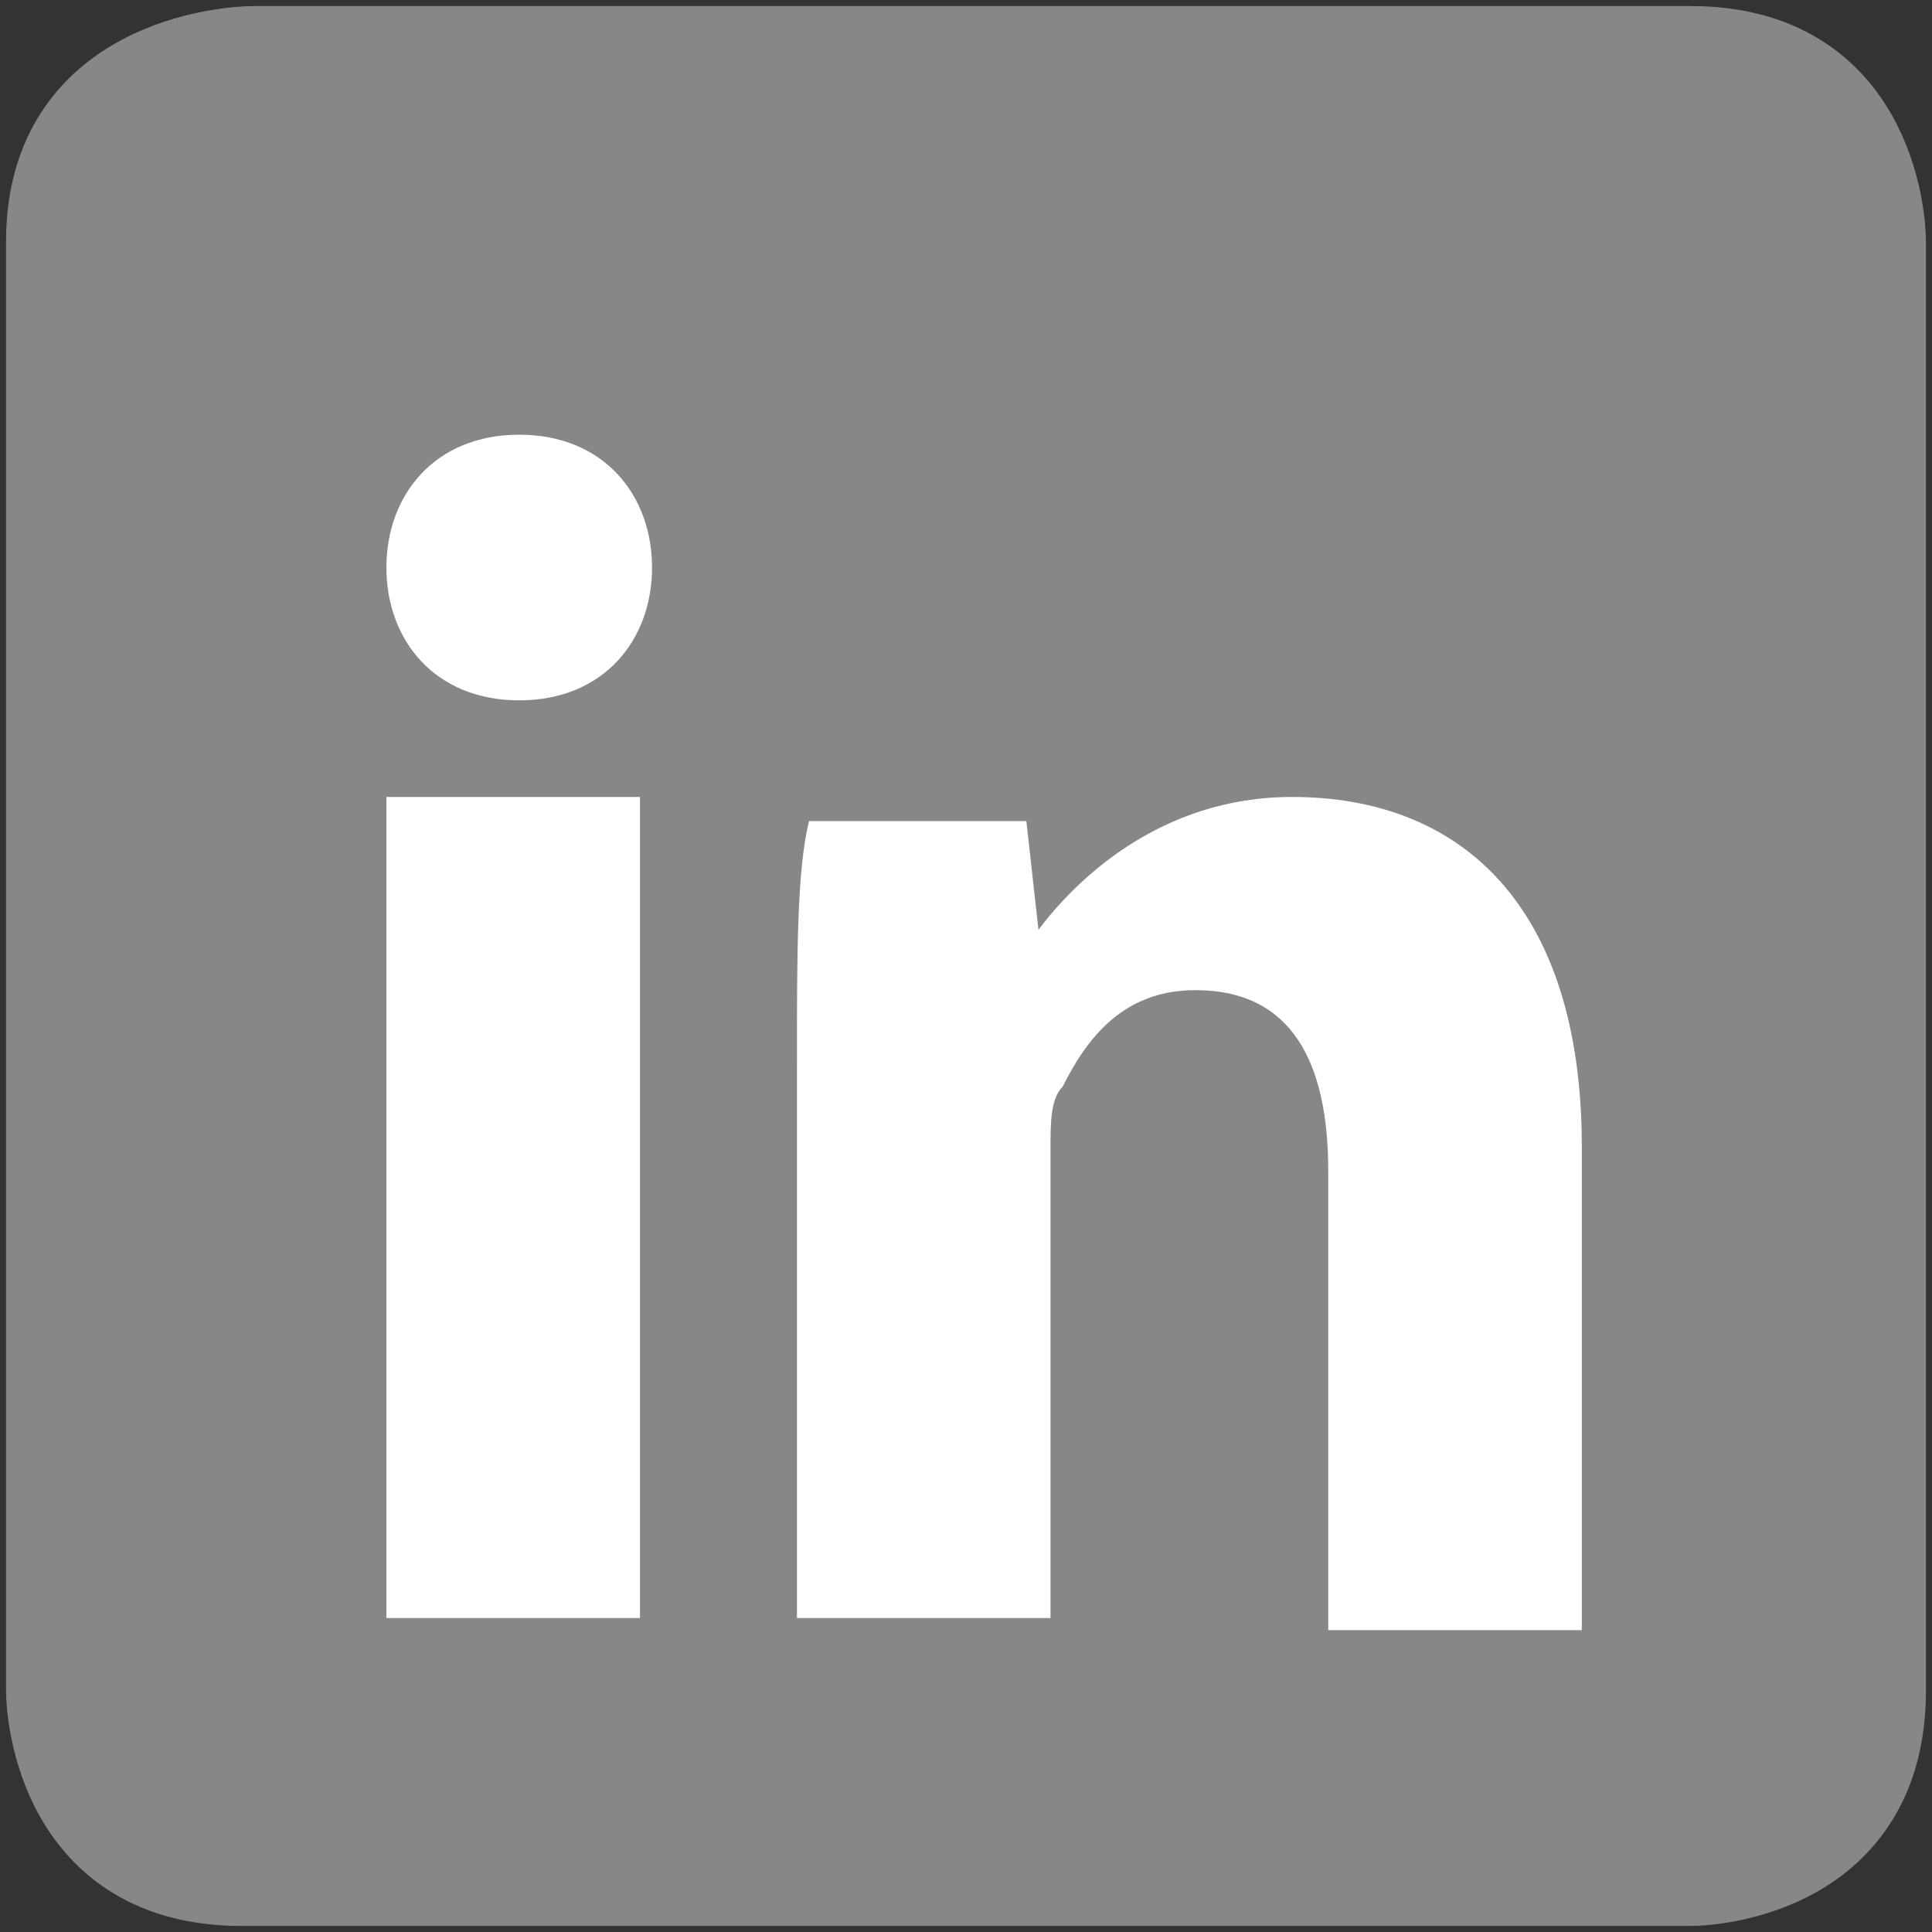 <?xml version="1.0" encoding="utf-8"?>
<!-- Generator: Adobe Illustrator 19.1.0, SVG Export Plug-In . SVG Version: 6.00 Build 0)  -->
<svg version="1.1" id="Layer_1" xmlns="http://www.w3.org/2000/svg" xmlns:xlink="http://www.w3.org/1999/xlink" x="0px" y="0px"
	 width="16px" height="16px" viewBox="0 0 16 16" style="enable-background:new 0 0 16 16;" xml:space="preserve">
<rect x="0" y="0" width="16" height="16" fill="#333333" stroke="none"/>
<style type="text/css">
	.st0{fill:#878787;}
	.st1{fill:none;stroke:#878787;stroke-width:0.7;}
	.st2{fill:#FFFFFF;}
</style>
<path class="st0" d="M2.1,0.4C1.9,0.4,0.4,0.5,0.4,2v12c0,0.2,0.1,1.6,1.6,1.6h12c0.2,0,1.6-0.1,1.6-1.6V2c0-0.2-0.1-1.6-1.6-1.6
	H2.1L2.1,0.4L2.1,0.4z"/>
<path class="st1" d="M2.1,0.4C1.9,0.4,0.4,0.5,0.4,2v12c0,0.2,0.1,1.6,1.6,1.6h12c0.2,0,1.6-0.1,1.6-1.6V2c0-0.2-0.1-1.6-1.6-1.6
	H2.1L2.1,0.4L2.1,0.4z"/>
<path class="st2" d="M5.4,4.7c0-0.6-0.4-1.1-1.1-1.1c-0.7,0-1.1,0.5-1.1,1.1s0.4,1.1,1.1,1.1C5,5.8,5.4,5.3,5.4,4.7L5.4,4.7z
	 M3.2,13.4h2.1V6.6H3.2V13.4L3.2,13.4z M6.6,8.8v4.6h2.1V9.5c0-0.2,0-0.4,0.1-0.5C9,8.6,9.3,8.2,9.9,8.2c0.8,0,1.1,0.6,1.1,1.5v3.8
	h2.1v-4c0-2-1-2.9-2.4-2.9c-1.1,0-1.8,0.7-2.1,1.1l0,0L8.5,6.8H6.7C6.6,7.2,6.6,7.9,6.6,8.8L6.6,8.8z"/>
</svg>
